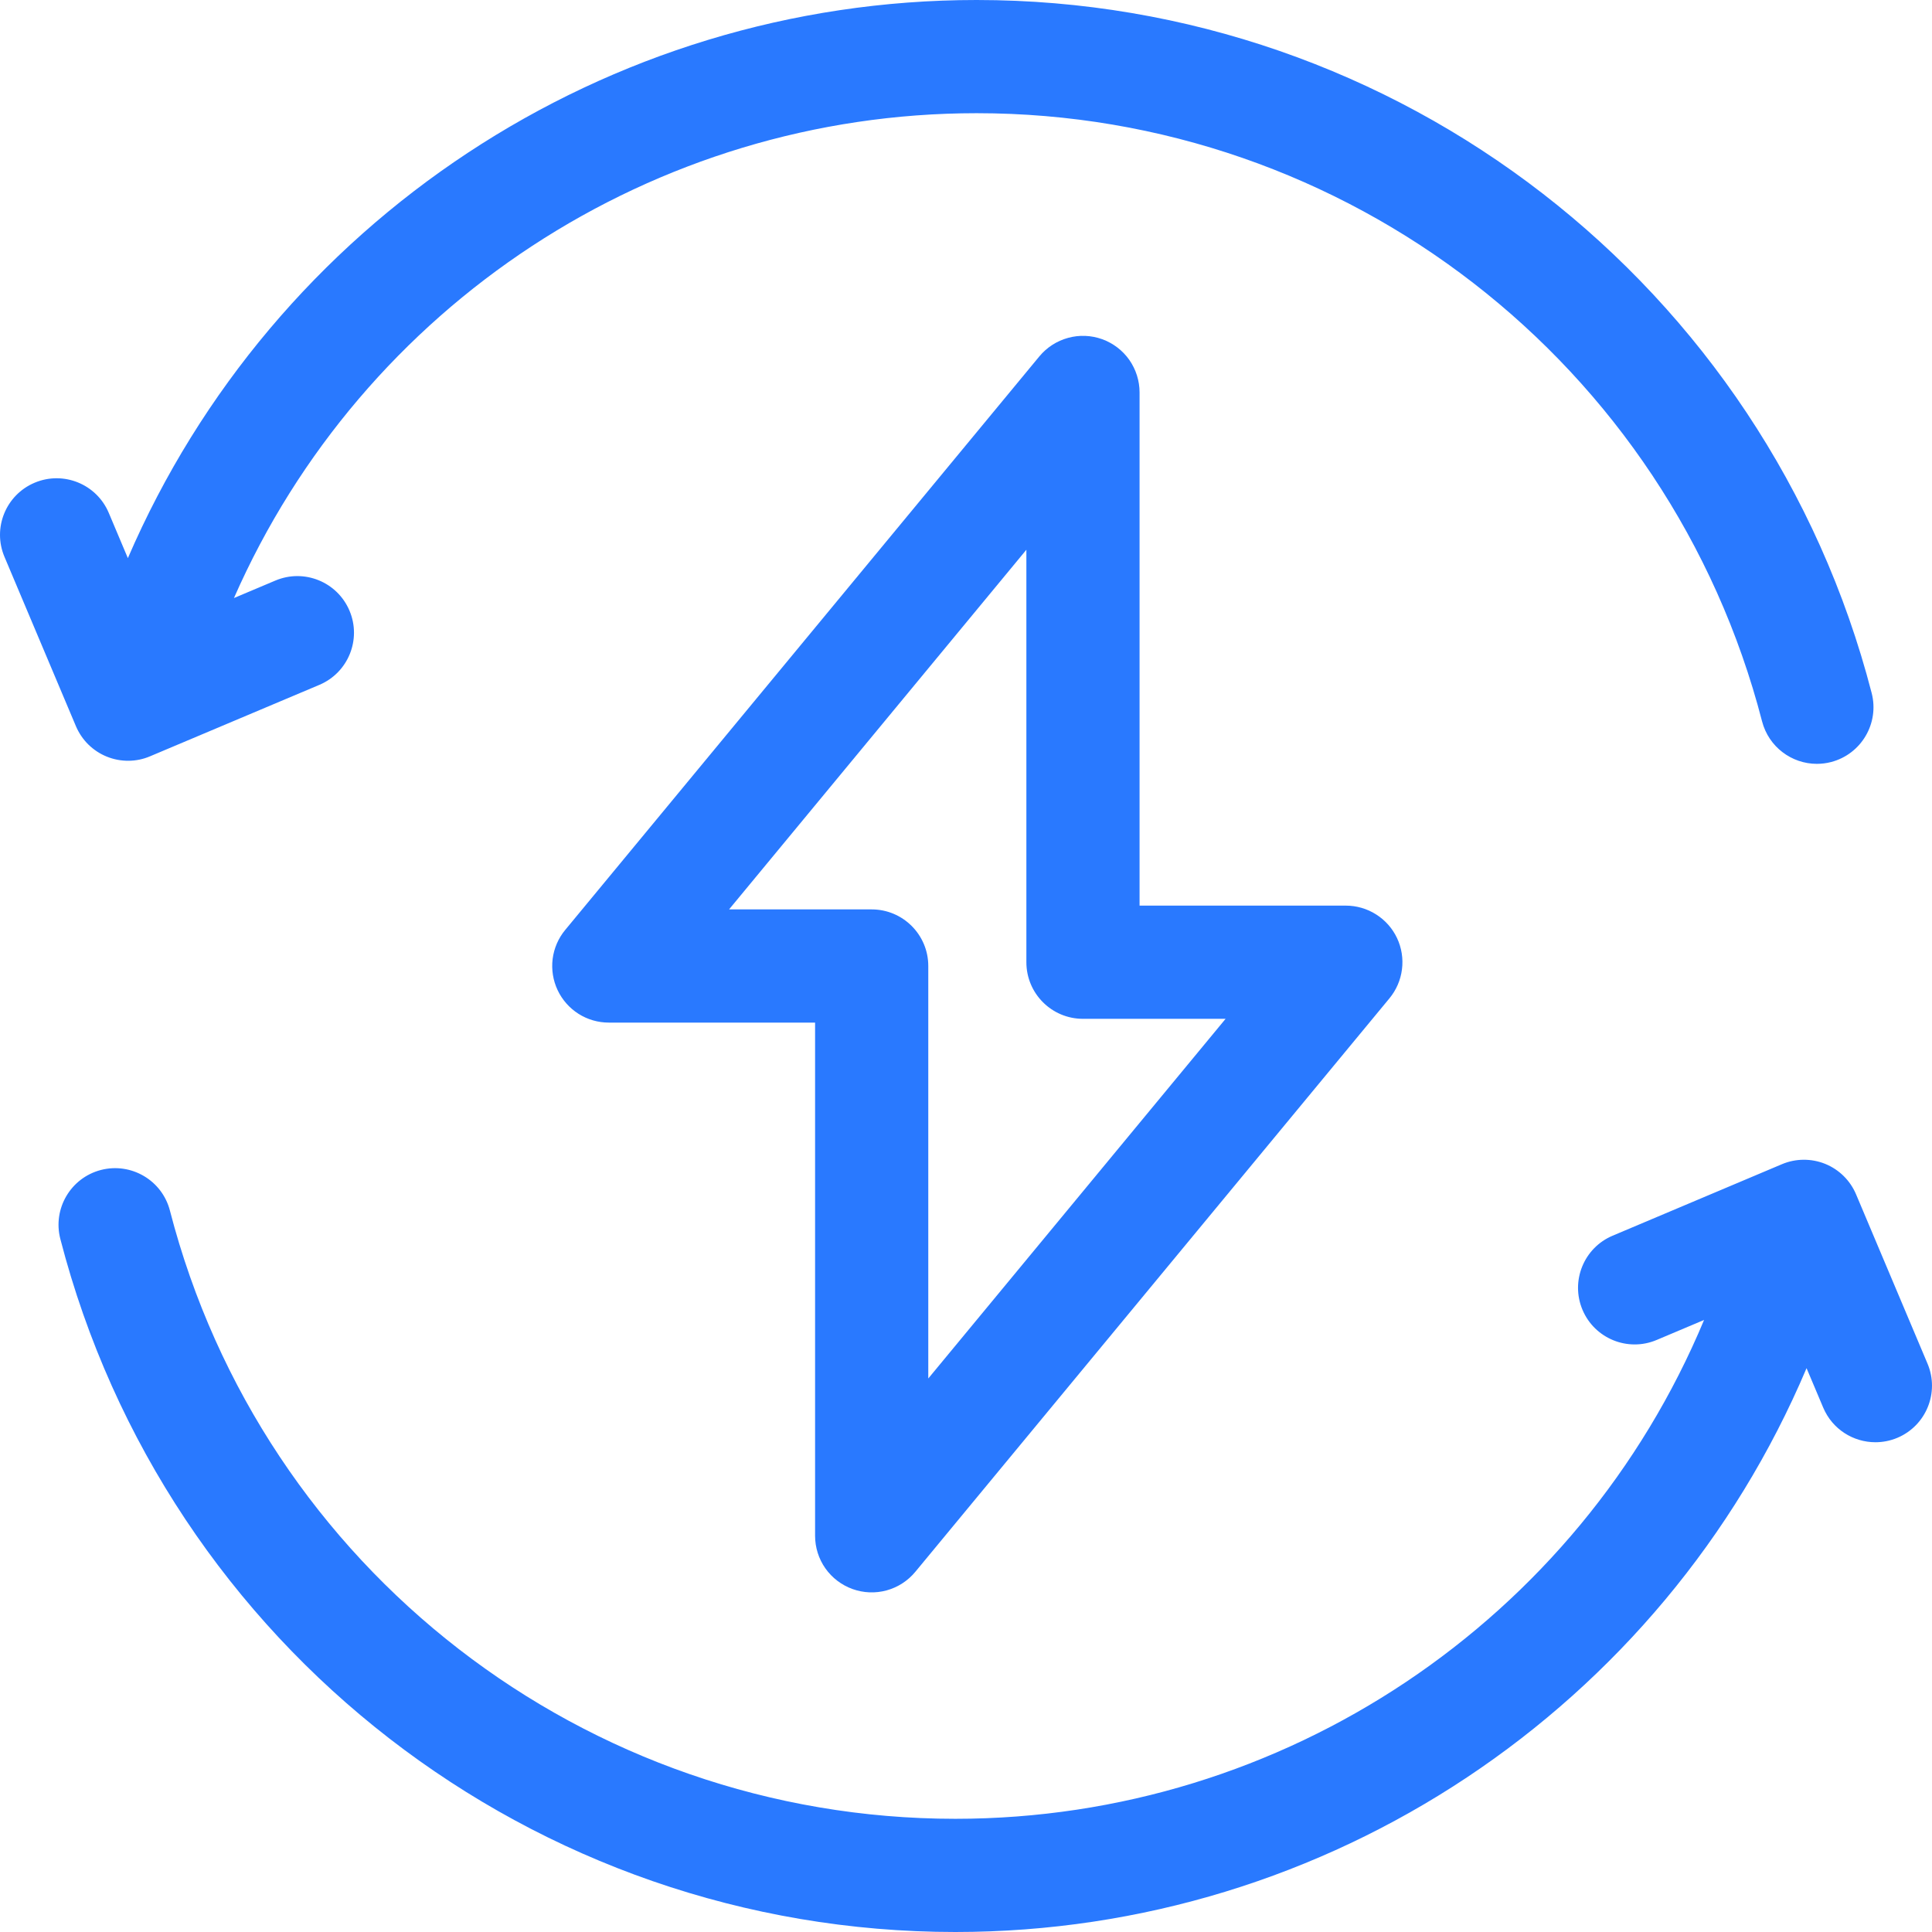 <svg width="44" height="44" viewBox="0 0 44 44" fill="none" xmlns="http://www.w3.org/2000/svg">
<path d="M2.431 17.231C2.588 17.295 2.756 17.327 2.925 17.326C3.094 17.325 3.262 17.291 3.418 17.224L7.274 15.597C7.929 15.32 8.237 14.564 7.96 13.909C7.683 13.252 6.927 12.945 6.271 13.222L5.328 13.62C8.254 6.959 14.875 2.578 22.242 2.578C30.666 2.578 38.021 8.274 40.13 16.429C40.281 17.01 40.804 17.396 41.377 17.396C41.484 17.396 41.593 17.383 41.701 17.355C42.39 17.176 42.804 16.473 42.626 15.784C40.223 6.491 31.841 0 22.242 0C13.8 0 6.218 5.049 2.912 12.711L2.477 11.68C2.2 11.024 1.444 10.717 0.788 10.994C0.132 11.271 -0.175 12.027 0.102 12.682L1.729 16.538C1.795 16.694 1.891 16.836 2.011 16.955C2.132 17.073 2.274 17.168 2.431 17.231ZM43.898 31.056L42.271 27.201C42.138 26.886 41.886 26.636 41.569 26.507C41.252 26.379 40.897 26.381 40.582 26.514L36.727 28.142C36.071 28.418 35.764 29.174 36.04 29.83C36.317 30.486 37.073 30.794 37.729 30.517L38.809 30.061C35.956 36.901 29.242 41.422 21.758 41.422C13.335 41.422 5.979 35.726 3.87 27.571C3.692 26.881 2.988 26.468 2.299 26.645C1.61 26.824 1.196 27.527 1.374 28.216C3.777 37.509 12.159 44 21.758 44C30.248 44 37.868 38.895 41.143 31.159L41.523 32.059C41.731 32.551 42.208 32.846 42.711 32.846C42.878 32.846 43.048 32.814 43.212 32.745C43.868 32.468 44.175 31.712 43.898 31.056Z" fill="#2979FF"/>
<path d="M19.415 36.189C19.665 36.279 19.936 36.29 20.192 36.22C20.448 36.15 20.676 36.002 20.845 35.798L31.644 22.736C31.8 22.547 31.899 22.318 31.929 22.075C31.96 21.833 31.921 21.586 31.817 21.365C31.713 21.144 31.548 20.957 31.341 20.826C31.135 20.695 30.895 20.625 30.651 20.625H25.953V8.938C25.953 8.672 25.871 8.414 25.719 8.196C25.566 7.979 25.35 7.815 25.101 7.725C24.851 7.635 24.579 7.624 24.324 7.695C24.068 7.765 23.84 7.912 23.671 8.116L12.872 21.179C12.716 21.367 12.617 21.596 12.586 21.839C12.556 22.081 12.595 22.328 12.699 22.549C12.803 22.77 12.968 22.957 13.175 23.089C13.381 23.22 13.621 23.289 13.866 23.289H18.563V34.976C18.563 35.242 18.645 35.501 18.797 35.718C18.95 35.935 19.166 36.099 19.415 36.189ZM16.604 20.711L23.375 12.52V21.914C23.375 22.626 23.952 23.203 24.664 23.203H27.912L21.141 31.394V22C21.141 21.288 20.563 20.711 19.852 20.711H16.604Z" fill="#2979FF"/>
</svg>
